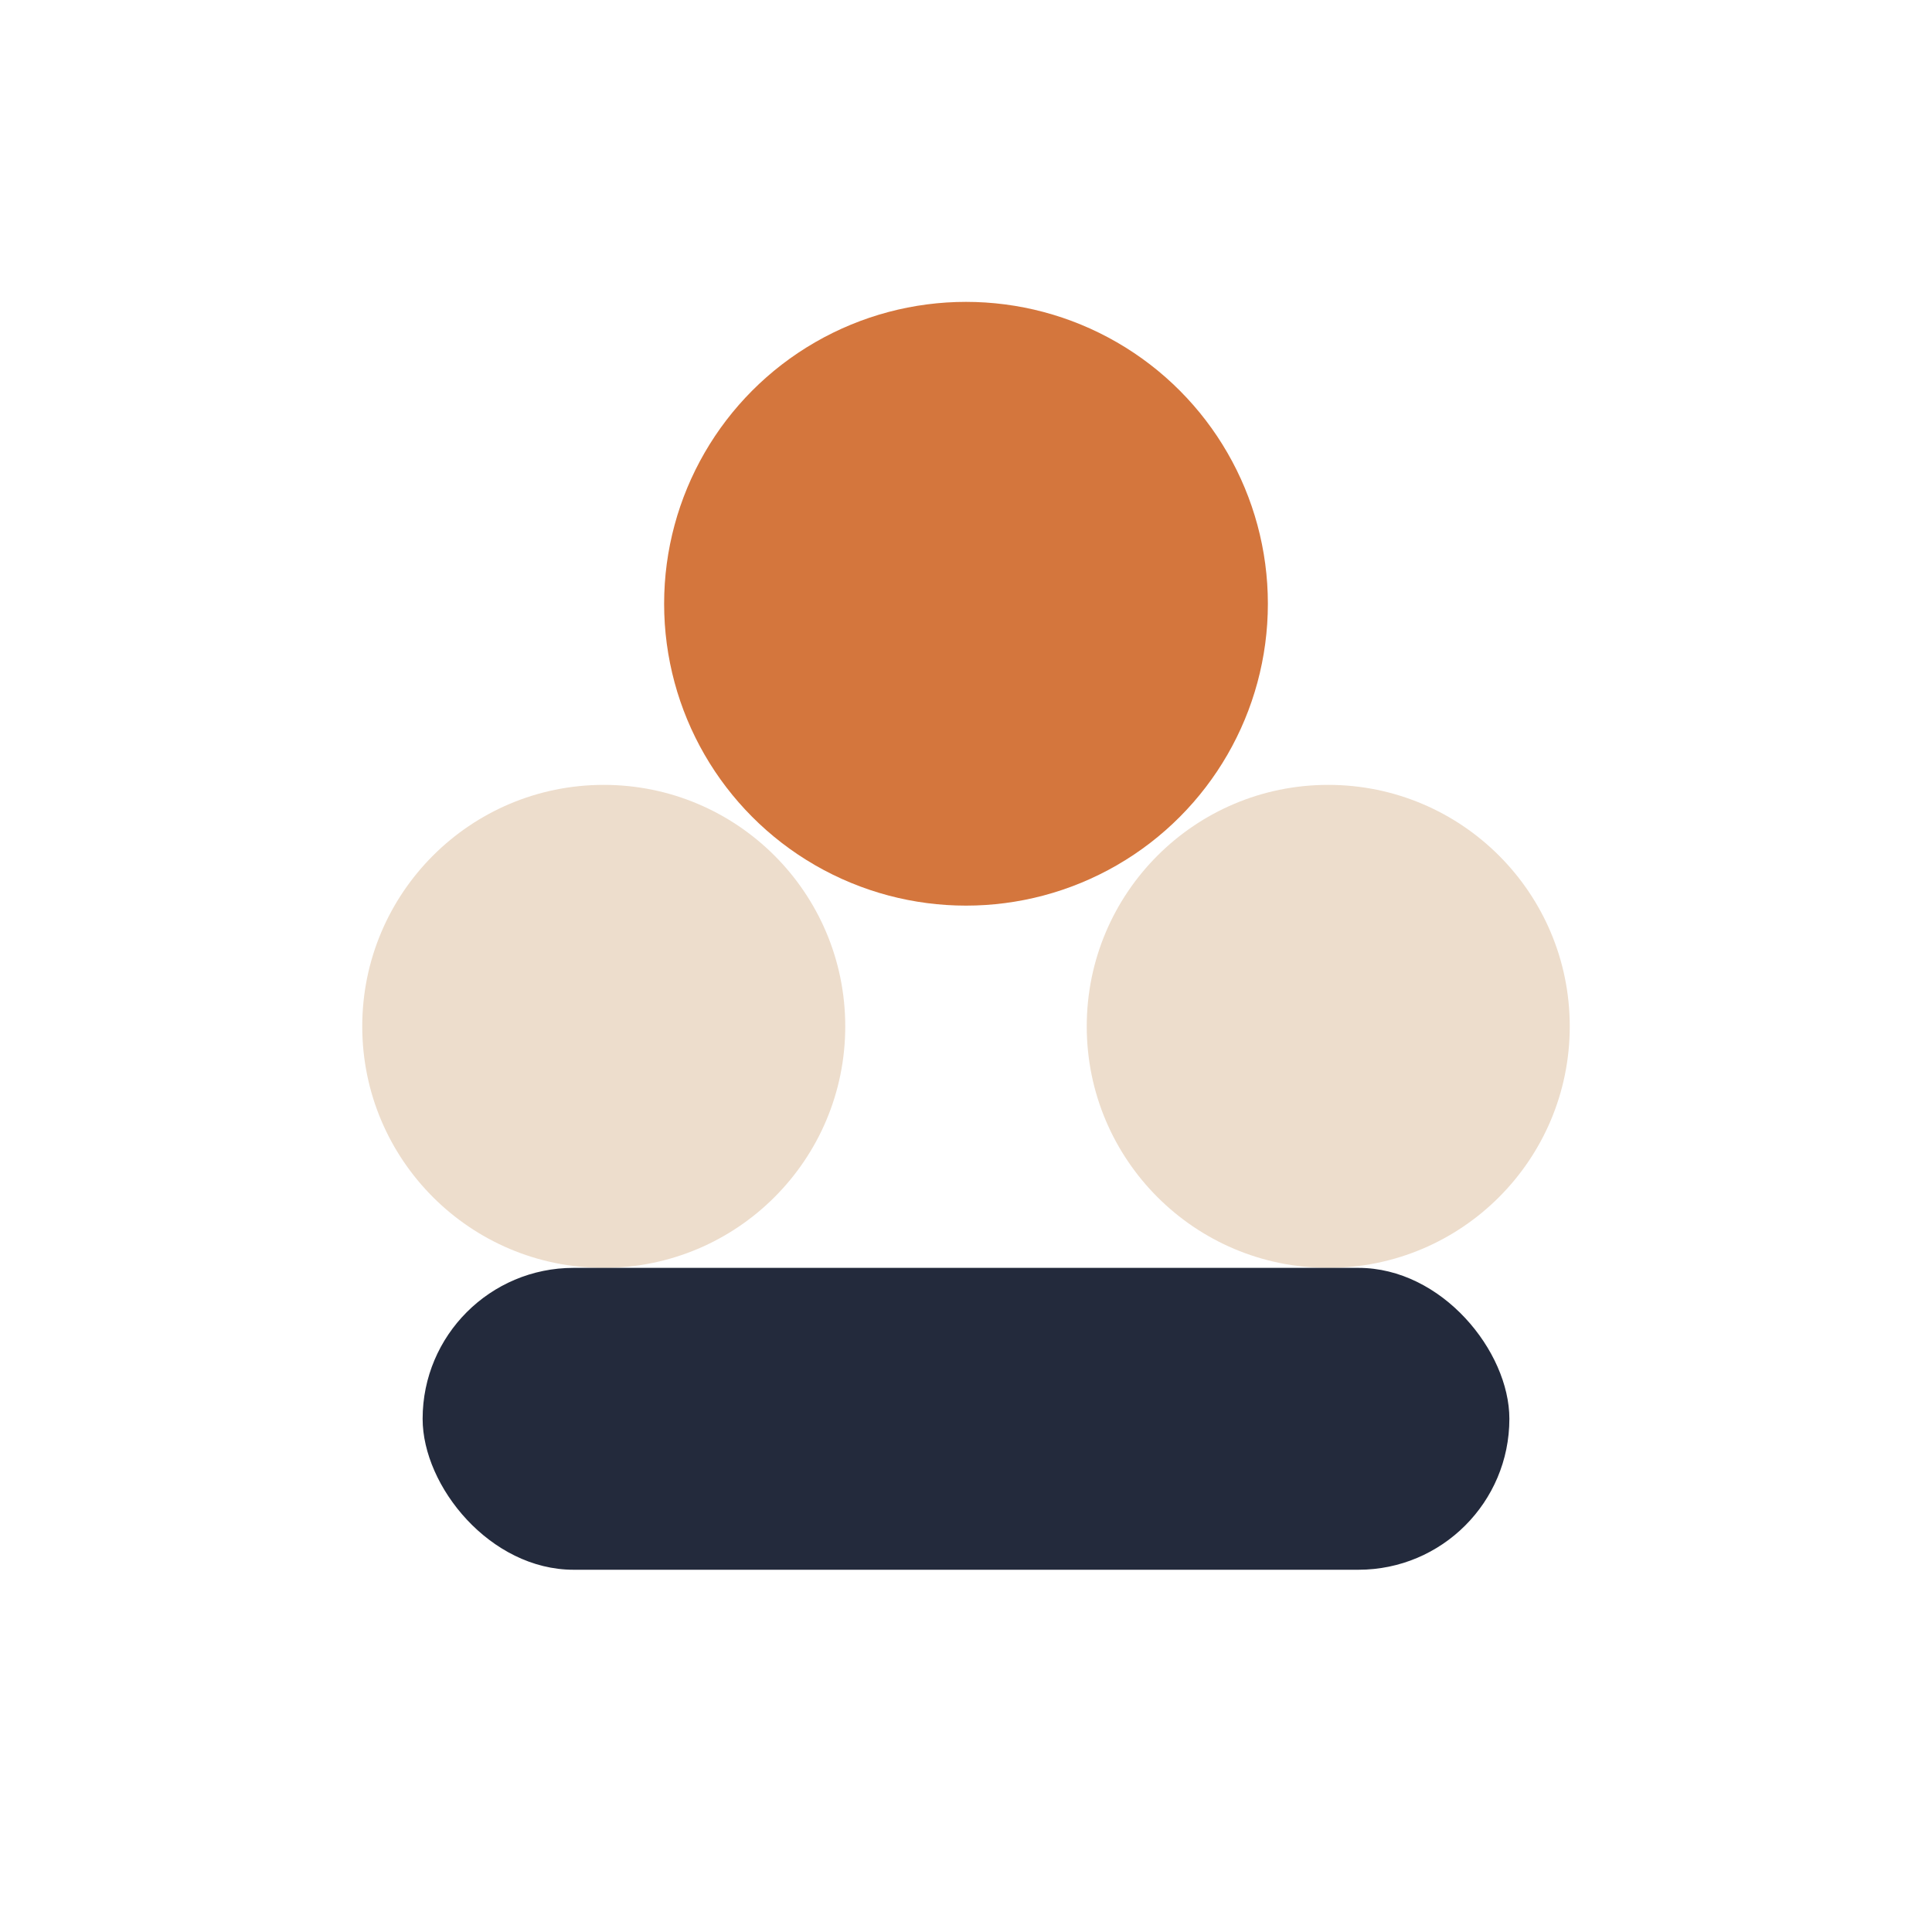 <?xml version="1.0" encoding="UTF-8"?>
<svg xmlns="http://www.w3.org/2000/svg" width="32" height="32" viewBox="0 0 32 32"><circle cx="10" cy="17" r="4" fill="#EDDDCC"/><circle cx="22" cy="17" r="4" fill="#EDDDCC"/><ellipse cx="16" cy="10" rx="5" ry="5" fill="#D4763D"/><rect x="7" y="21" width="18" height="5" rx="2.5" fill="#232A3C"/></svg>